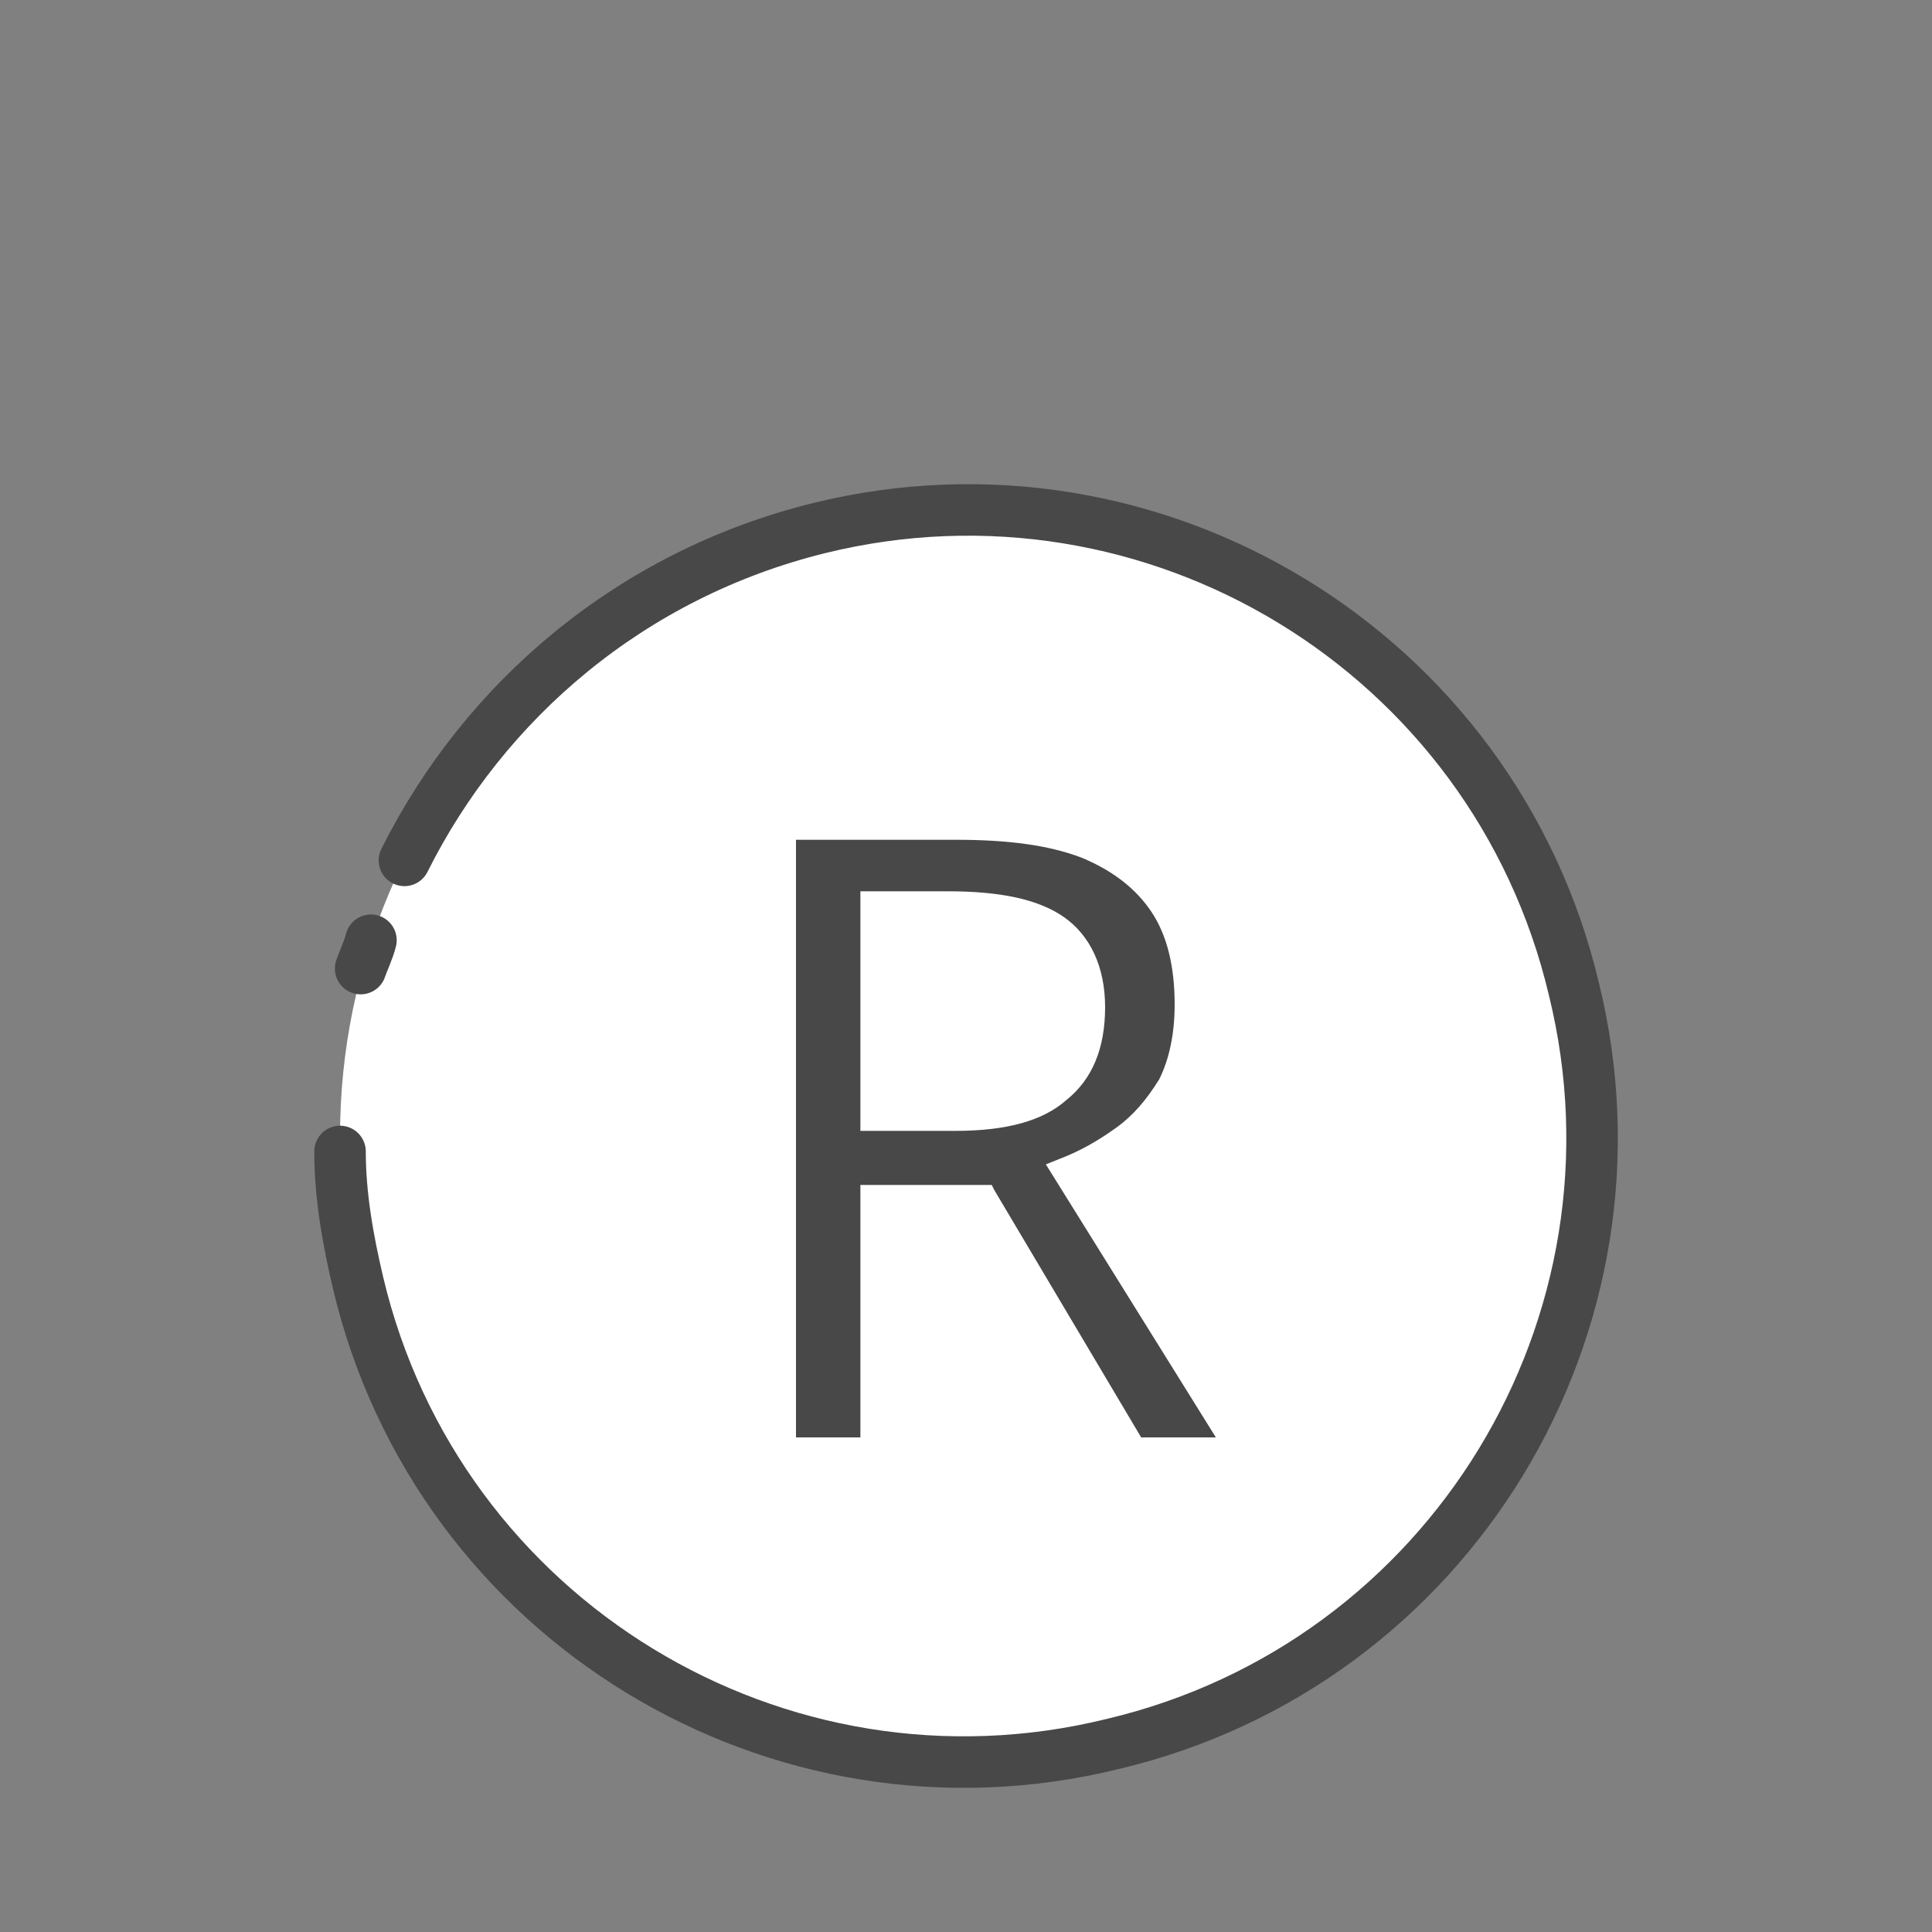 <?xml version="1.0" encoding="utf-8"?>
<!-- Generator: $$$/GeneralStr/196=Adobe Illustrator 27.6.0, SVG Export Plug-In . SVG Version: 6.00 Build 0)  -->
<svg version="1.1" id="Ebene_1" xmlns="http://www.w3.org/2000/svg" xmlns:xlink="http://www.w3.org/1999/xlink" x="0px" y="0px"
	 viewBox="0 0 75 75" style="enable-background:new 0 0 75 75;" xml:space="preserve">
<rect x="0" y="0" width="75" height="75" fill="#808080" stroke="none"/>
<style type="text/css">
	.st0{fill:#FFFFFF;}
	.st1{fill:none;stroke:#484848;stroke-width:2;stroke-linecap:round;stroke-linejoin:round;}
	.st2{fill:#484848;}
</style>
<g>
	<path class="st0" d="M37.5,68.4c13.4,0,24.3-10.9,24.3-24.3S50.9,19.8,37.5,19.8S13.2,30.7,13.2,44.1S24.1,68.4,37.5,68.4z"/>
	<path class="st1" d="M14.4,36.5c-0.1,0.4-0.3,0.8-0.4,1.1"/>
	<path class="st1" d="M13.2,44.7c0,1.7,0.3,3.4,0.7,5.1C17,62.9,30.2,70.9,43.2,67.7c13.1-3.1,21.1-16.3,17.9-29.3
		C58,25.3,44.8,17.3,31.8,20.5c-7.3,1.8-13,6.7-16.1,12.9"/>
	<path class="st2" d="M40.6,45.2l0.5-0.2c0.8-0.3,1.5-0.7,2.2-1.2s1.2-1.1,1.7-1.9c0.4-0.8,0.6-1.8,0.6-2.9c0-1.5-0.3-2.7-0.9-3.6
		c-0.6-0.9-1.5-1.6-2.7-2.1l0,0c-1.3-0.5-2.9-0.7-4.9-0.7h-6.2v23.2h2.5V46h5.1l0.1,0.2l5.7,9.6h2.9L40.6,45.2z M37.1,43.9h-3.7
		v-9.3h1l0,0h2.4c2,0,3.5,0.3,4.5,1s1.6,1.9,1.6,3.5c0,1.6-0.5,2.8-1.5,3.6C40.5,43.5,39.1,43.9,37.1,43.9z"/>
</g>
</svg>
